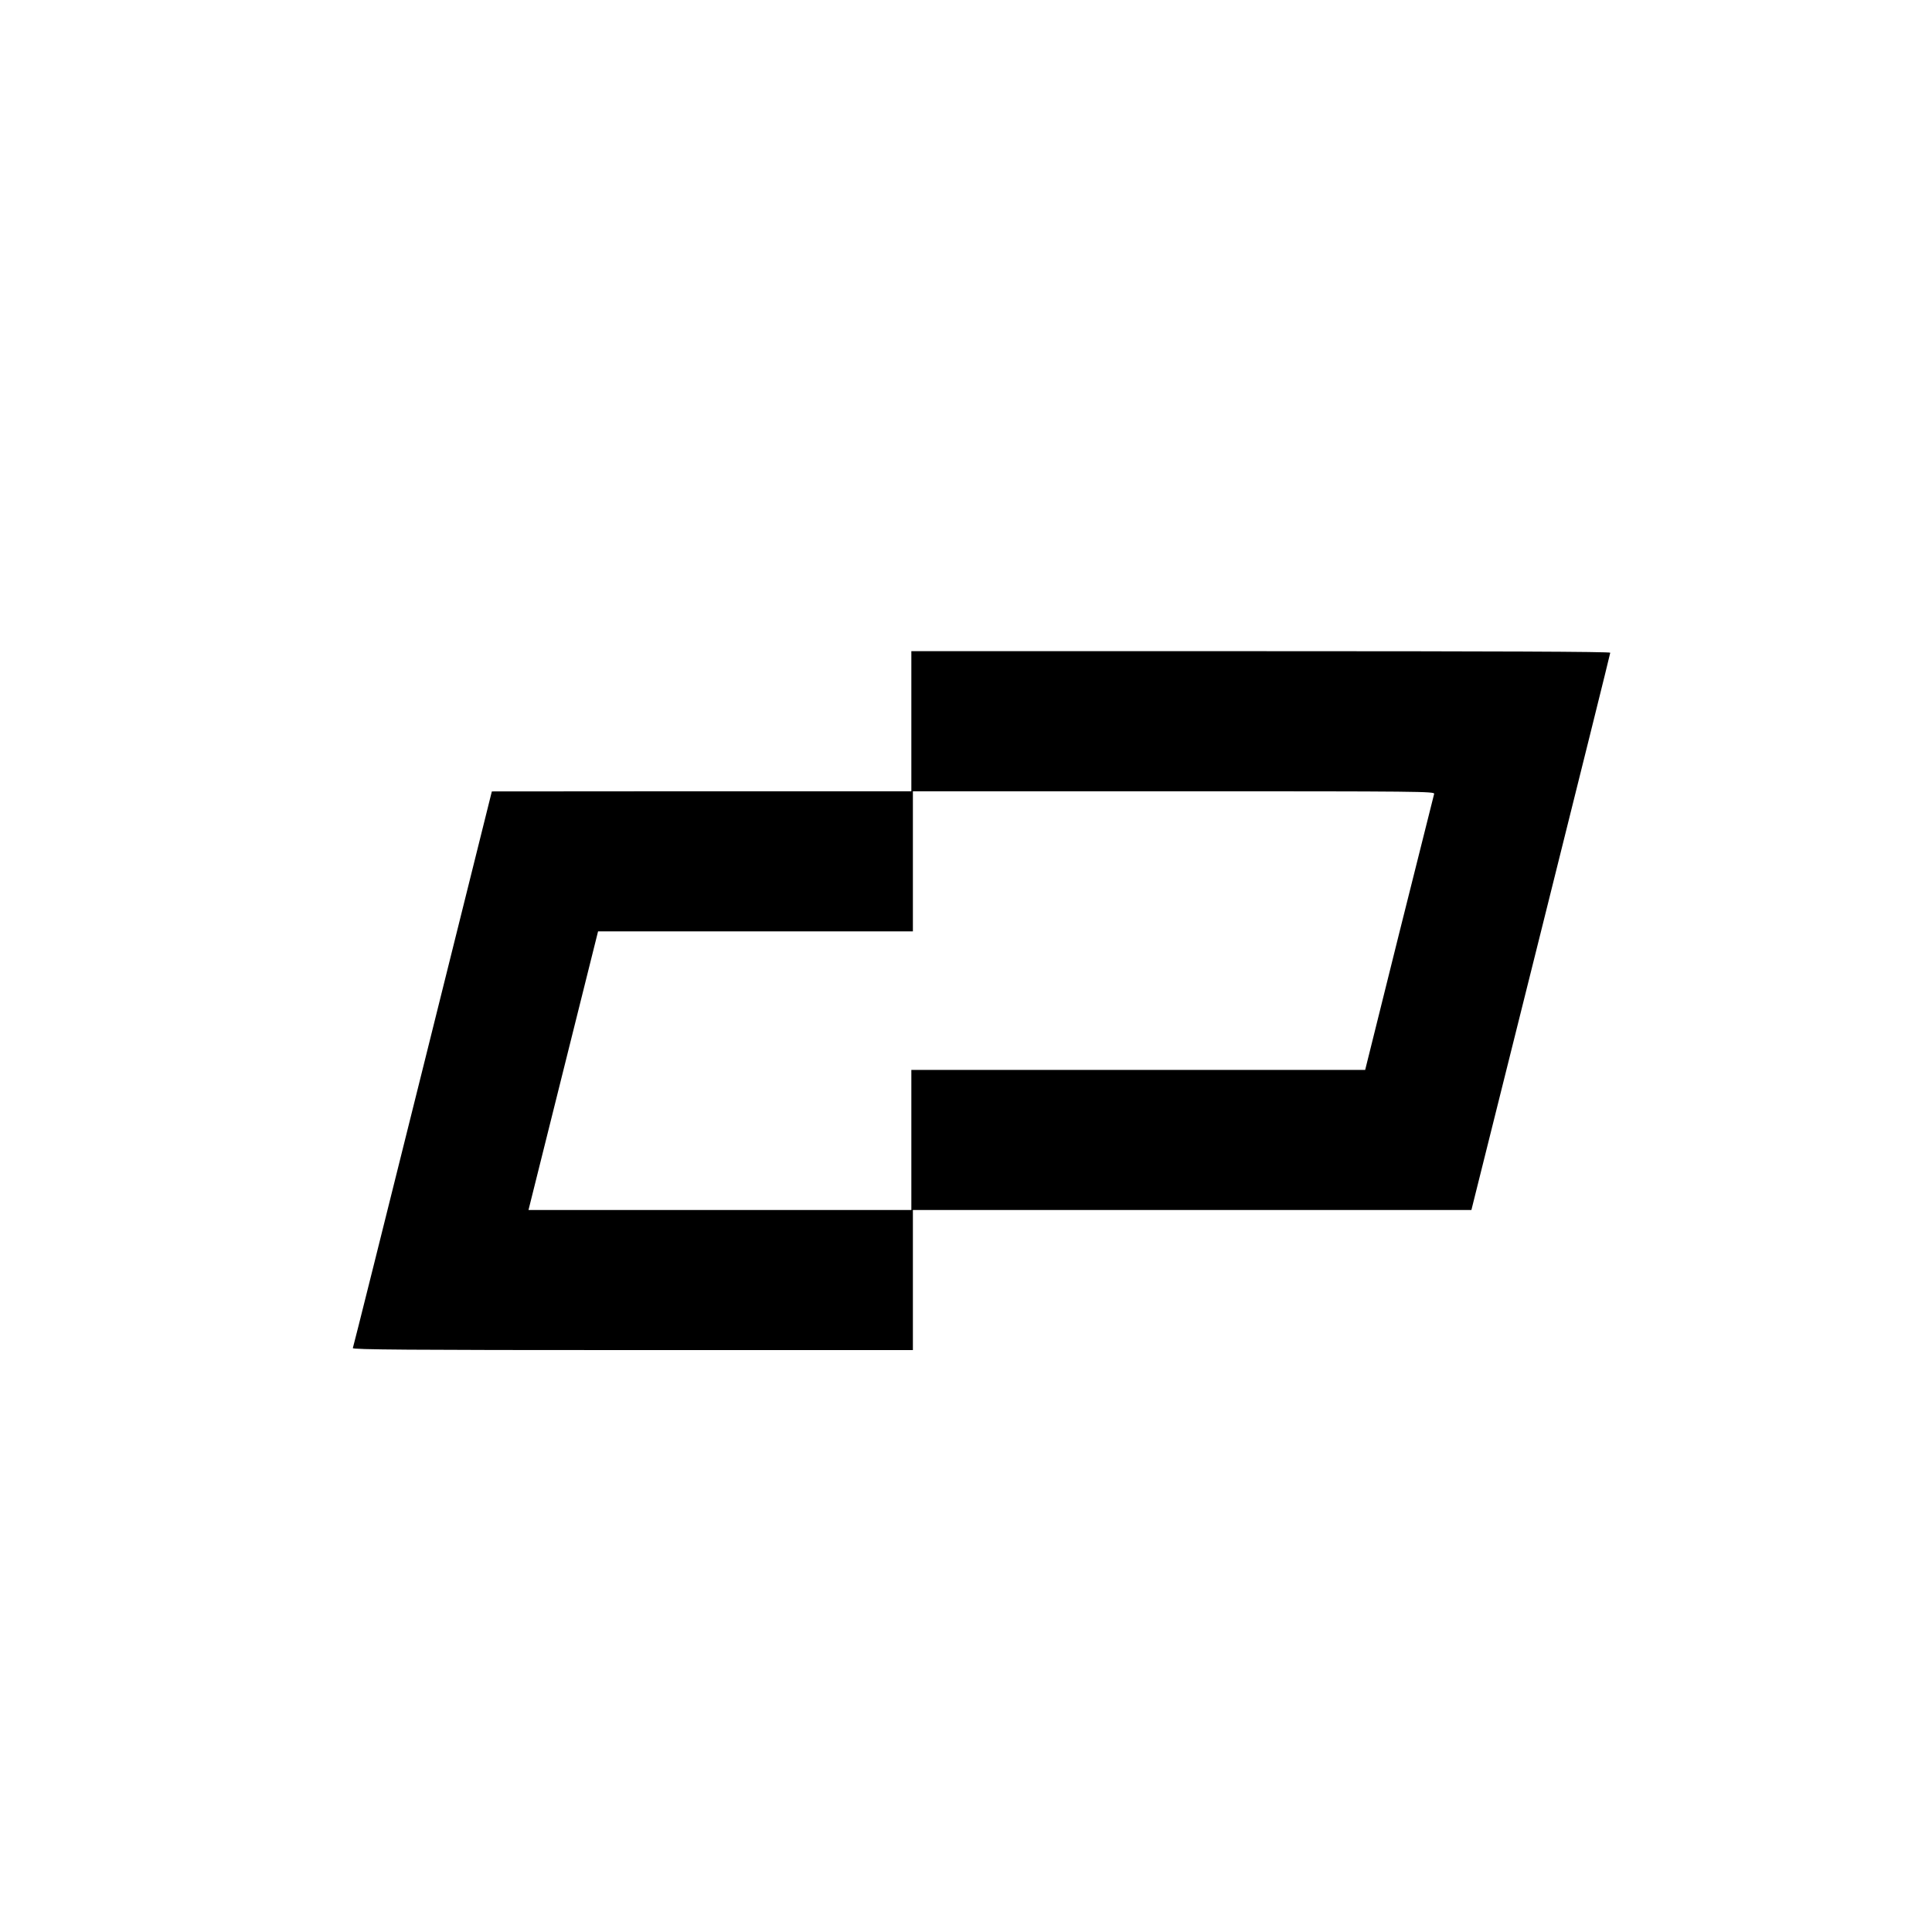 <?xml version="1.0" standalone="no"?>
<!DOCTYPE svg PUBLIC "-//W3C//DTD SVG 20010904//EN"
 "http://www.w3.org/TR/2001/REC-SVG-20010904/DTD/svg10.dtd">
<svg version="1.0" xmlns="http://www.w3.org/2000/svg"
 width="1255pt" height="1255pt" viewBox="0 0 1255 1255"
 preserveAspectRatio="xMidYMid meet">
<g transform="translate(0,1255) scale(0.1,-0.1)"
fill="#000000" stroke="none">
<path d="M5920 7865 l0 -455 -1362 0 -1363 -1 -449 -1802 c-247 -991 -451
-1808 -454 -1814 -3 -10 364 -13 1817 -13 l1821 0 0 455 0 455 1814 0 1814 0
451 1805 c248 993 451 1809 451 1815 0 7 -760 10 -2270 10 l-2270 0 0 -455z
m3396 -472 c-3 -10 -105 -417 -227 -905 l-221 -888 -1474 0 -1474 0 0 -455 0
-455 -1244 0 -1243 0 226 905 226 905 1022 0 1023 0 0 455 0 455 1696 0 c1610
0 1695 -1 1690 -17z"/>
</g>
</svg>
